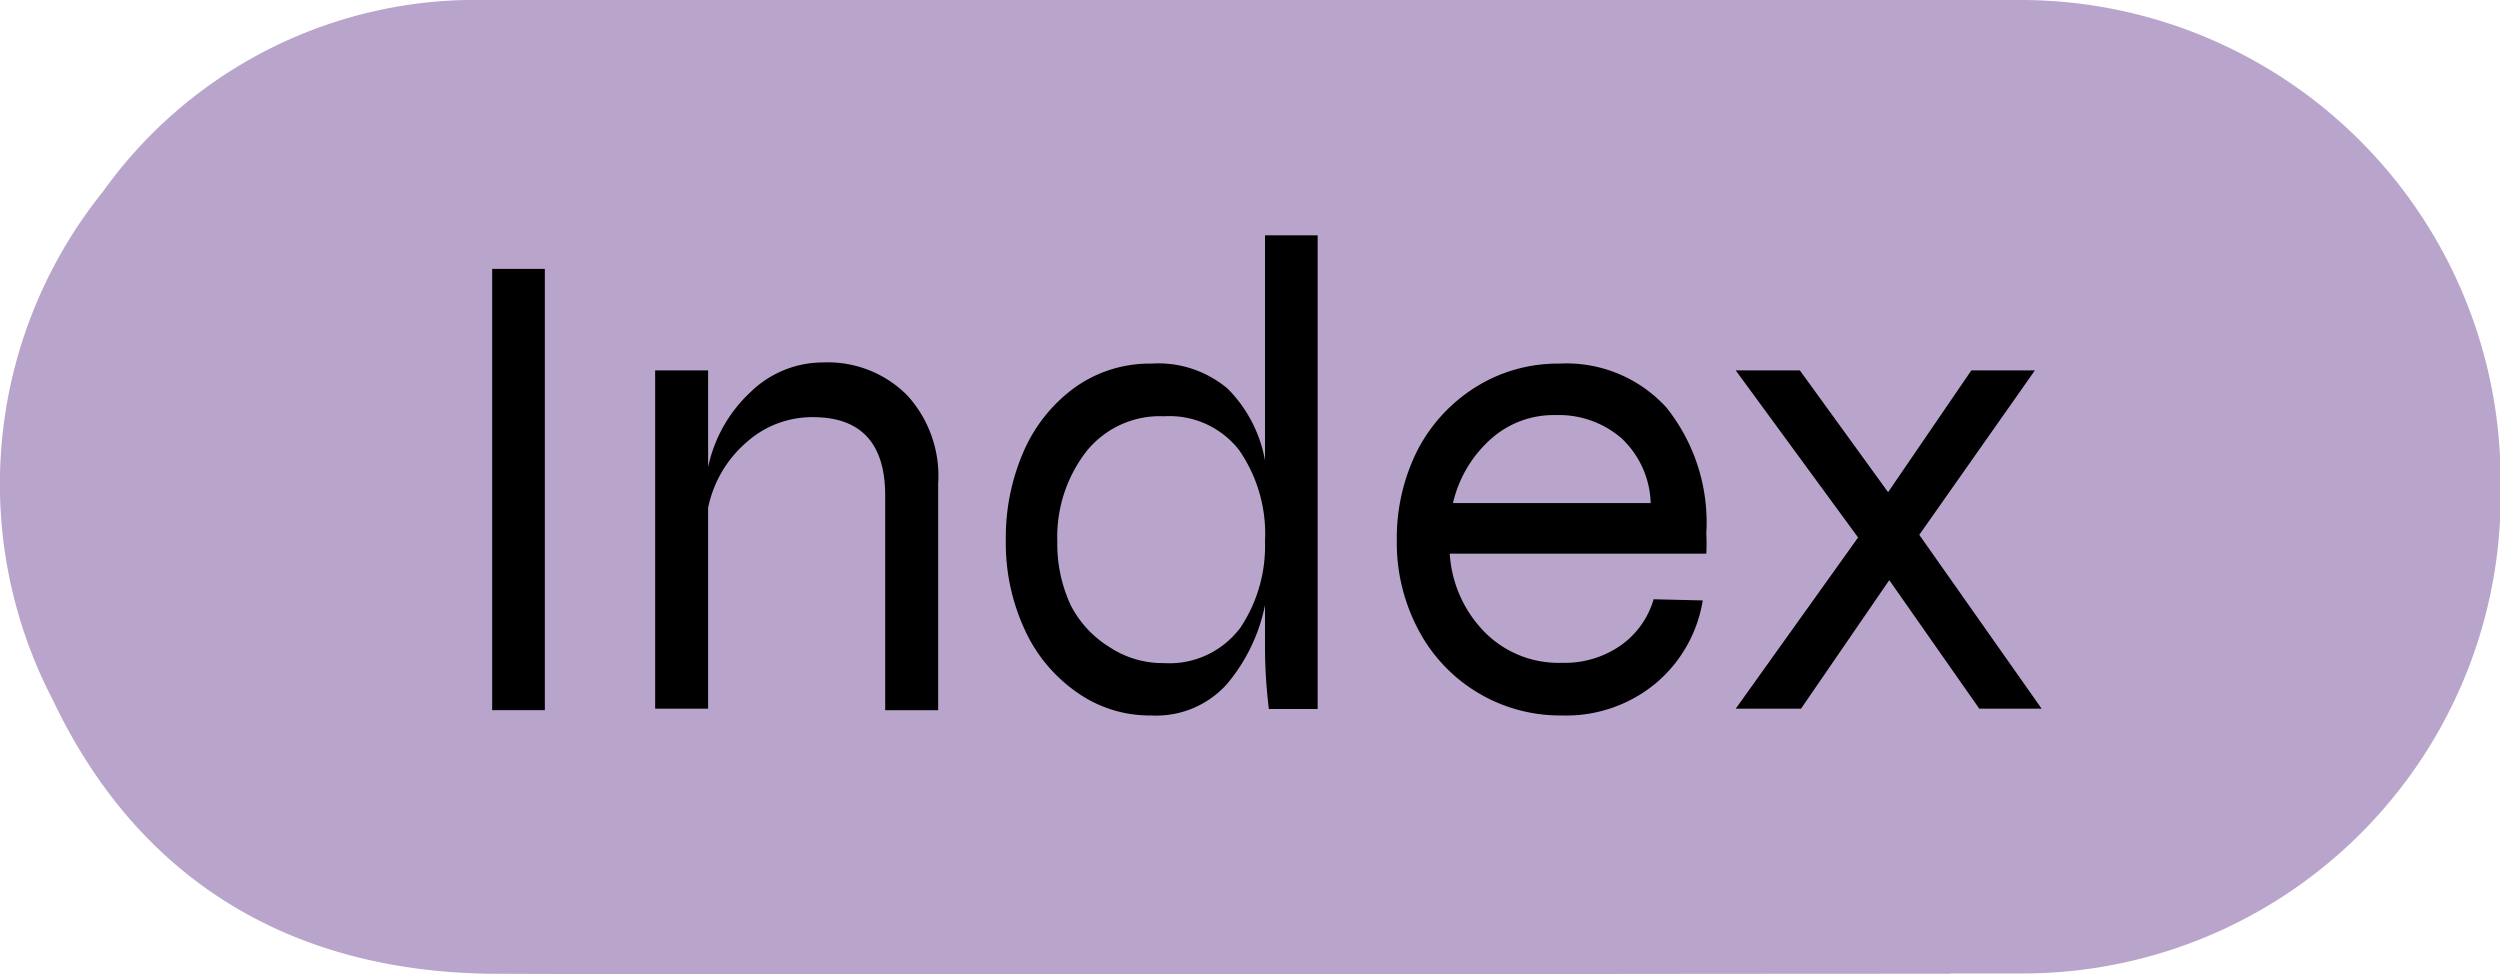 <svg xmlns="http://www.w3.org/2000/svg" viewBox="0 0 84.98 33.12"><defs><style>.cls-1{fill:#a78ebf;opacity:0.8;}</style></defs><title>Asset 14</title><g id="Layer_2" data-name="Layer 2"><g id="Layer_1-2" data-name="Layer 1"><path class="cls-1" d="M66.3,33.1c-16.55,0-33.11.06-49.67,0C9.87,33,4.7,29.92,1.79,23.78A15.86,15.86,0,0,1,3.51,6.5,15.55,15.55,0,0,1,16.48,0C49.6,0,35.57,0,68.69,0A16.32,16.32,0,0,1,85,16.39v.11A16.25,16.25,0,0,1,68.63,33.09c-16.5,0,14.15,0-2.33,0Z"/><path d="M18.52,9.14v15H16.73V9.14Z"/><path d="M30.84,13.44a4.06,4.06,0,0,1,1.05,3v7.7h-1.8V16.85q0-2.67-2.46-2.67a3.34,3.34,0,0,0-2.25.85,4,4,0,0,0-1.31,2.23v6.83h-1.8V12.59h1.8v3.29a4.85,4.85,0,0,1,1.45-2.56,3.53,3.53,0,0,1,2.46-1A3.8,3.8,0,0,1,30.84,13.44Z"/><path d="M44.79,8v16.1H43.13C43,23,43,22.27,43,21.82V20.57a6,6,0,0,1-1.3,2.69,3.23,3.23,0,0,1-2.57,1.06,4.27,4.27,0,0,1-2.5-.77,5.23,5.23,0,0,1-1.79-2.13,7,7,0,0,1-.65-3.06,7.3,7.3,0,0,1,.63-3.07,5.28,5.28,0,0,1,1.76-2.15,4.37,4.37,0,0,1,2.55-.78,3.65,3.65,0,0,1,2.61.86A4.63,4.63,0,0,1,43,15.65V8Zm-2.67,13.4a5,5,0,0,0,.88-3,5,5,0,0,0-.88-3.1,3,3,0,0,0-2.55-1.15,3.2,3.2,0,0,0-2.63,1.18,4.74,4.74,0,0,0-1,3.07,4.92,4.92,0,0,0,.46,2.18A3.6,3.6,0,0,0,37.72,22a3.27,3.27,0,0,0,1.85.54A3,3,0,0,0,42.12,21.39Z"/><path d="M57.88,20.41a4.65,4.65,0,0,1-1.59,2.81,4.77,4.77,0,0,1-3.2,1.1,5.44,5.44,0,0,1-4.87-2.9,6.3,6.3,0,0,1-.74-3.06,6.64,6.64,0,0,1,.71-3.07,5.53,5.53,0,0,1,2-2.15A5.25,5.25,0,0,1,53,12.36a4.59,4.59,0,0,1,3.65,1.5A6.25,6.25,0,0,1,58,18.14a5.66,5.66,0,0,1,0,.68H49.28a4.16,4.16,0,0,0,1.23,2.71,3.53,3.53,0,0,0,2.58,1,3.32,3.32,0,0,0,2-.59,2.91,2.91,0,0,0,1.12-1.57Zm-7.21-5.48a4.17,4.17,0,0,0-1.28,2.17h6.72a3.14,3.14,0,0,0-1-2.21,3.26,3.26,0,0,0-2.23-.78A3.19,3.19,0,0,0,50.67,14.93Z"/><path d="M67.28,24.09l-3.06-4.37-3,4.37H59l4.16-5.82L59,12.59h2.18l3,4.14,2.83-4.14h2.16l-3.93,5.59,4.16,5.91Z"/></g></g></svg>